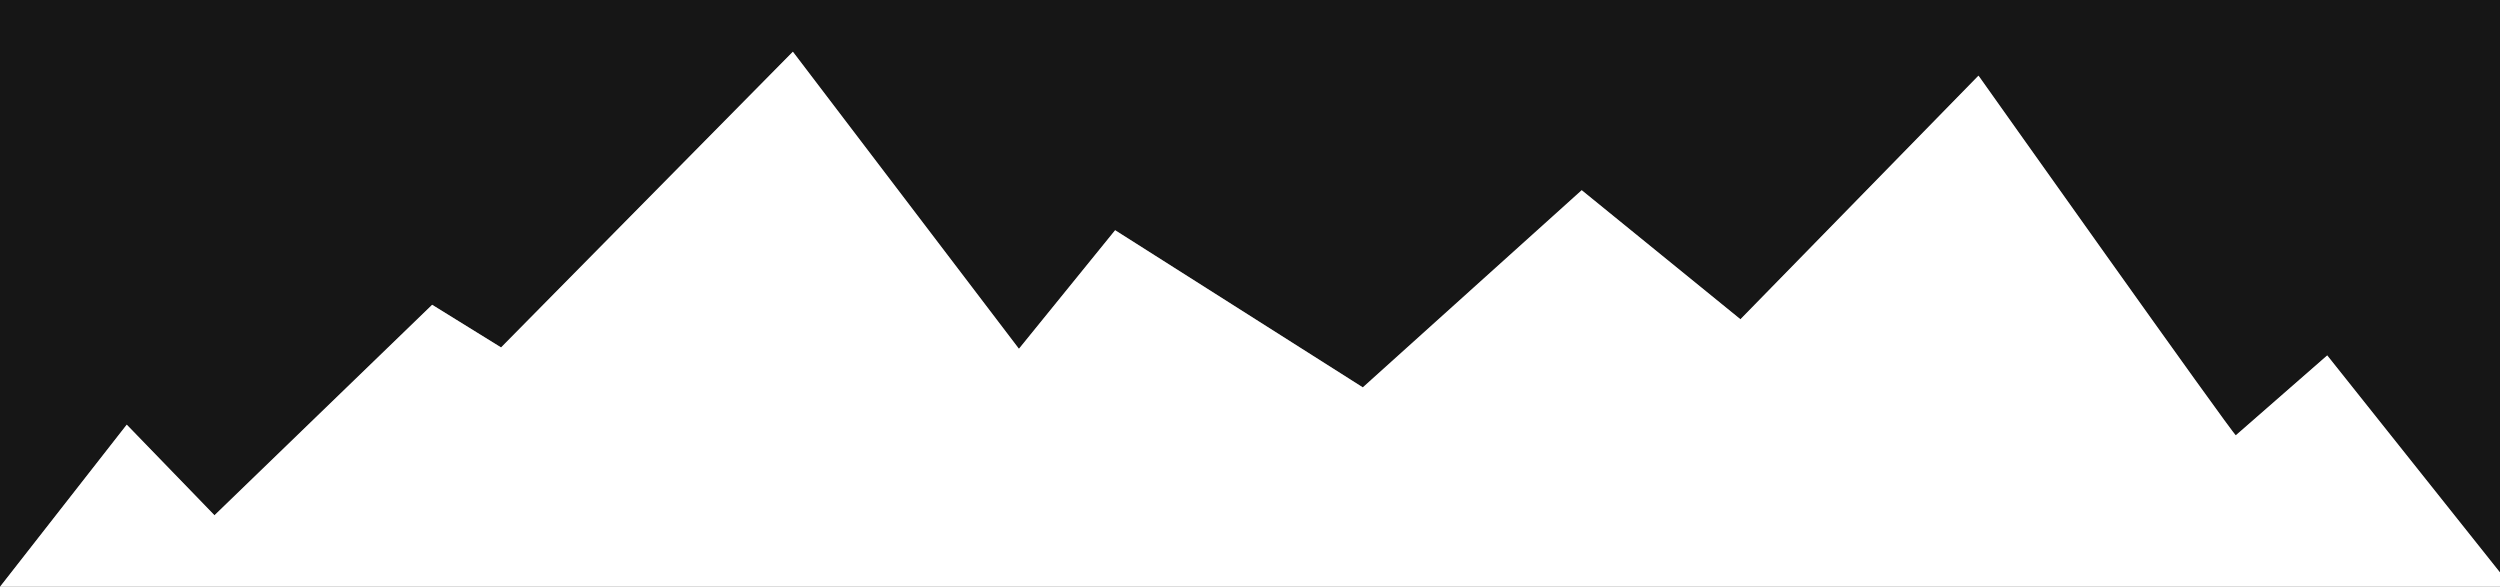 <svg id="Layer_1" data-name="Layer 1" xmlns="http://www.w3.org/2000/svg" viewBox="0 0 1909 448.09"><rect x="0" y="0" width="1909" height="448.09" fill="#808080" stroke="none"/><defs><style>.cls-1{fill:#161616;}.cls-2{fill:#fff;}</style></defs><title>Mountain</title><path class="cls-1" d="M46,253V701l.26-.25,96.51-123.46,67,69.18L376,485.75l52.64,32.56,222.82-225.8L824.06,519.32l73.46-90.54,189.13,120,167.12-150.55L1375,496.8l181.8-186s194.67,274.62,196.49,274.62l69.8-61,131.67,165.41.27.18V253Z" transform="translate(-46 -253)"/><path class="cls-2" d="M1823.06,524.41l-69.8,61c-1.82,0-196.49-274.62-196.49-274.62L1375,496.8l-121.2-98.53L1086.65,548.82l-189.13-120-73.46,90.54L651.43,292.51,428.61,518.31,376,485.75,209.79,646.47l-67-69.18L46.26,700.75,46,701v.09l.14-.09H1955V690l-.27-.18Z" transform="translate(-46 -253)"/></svg>